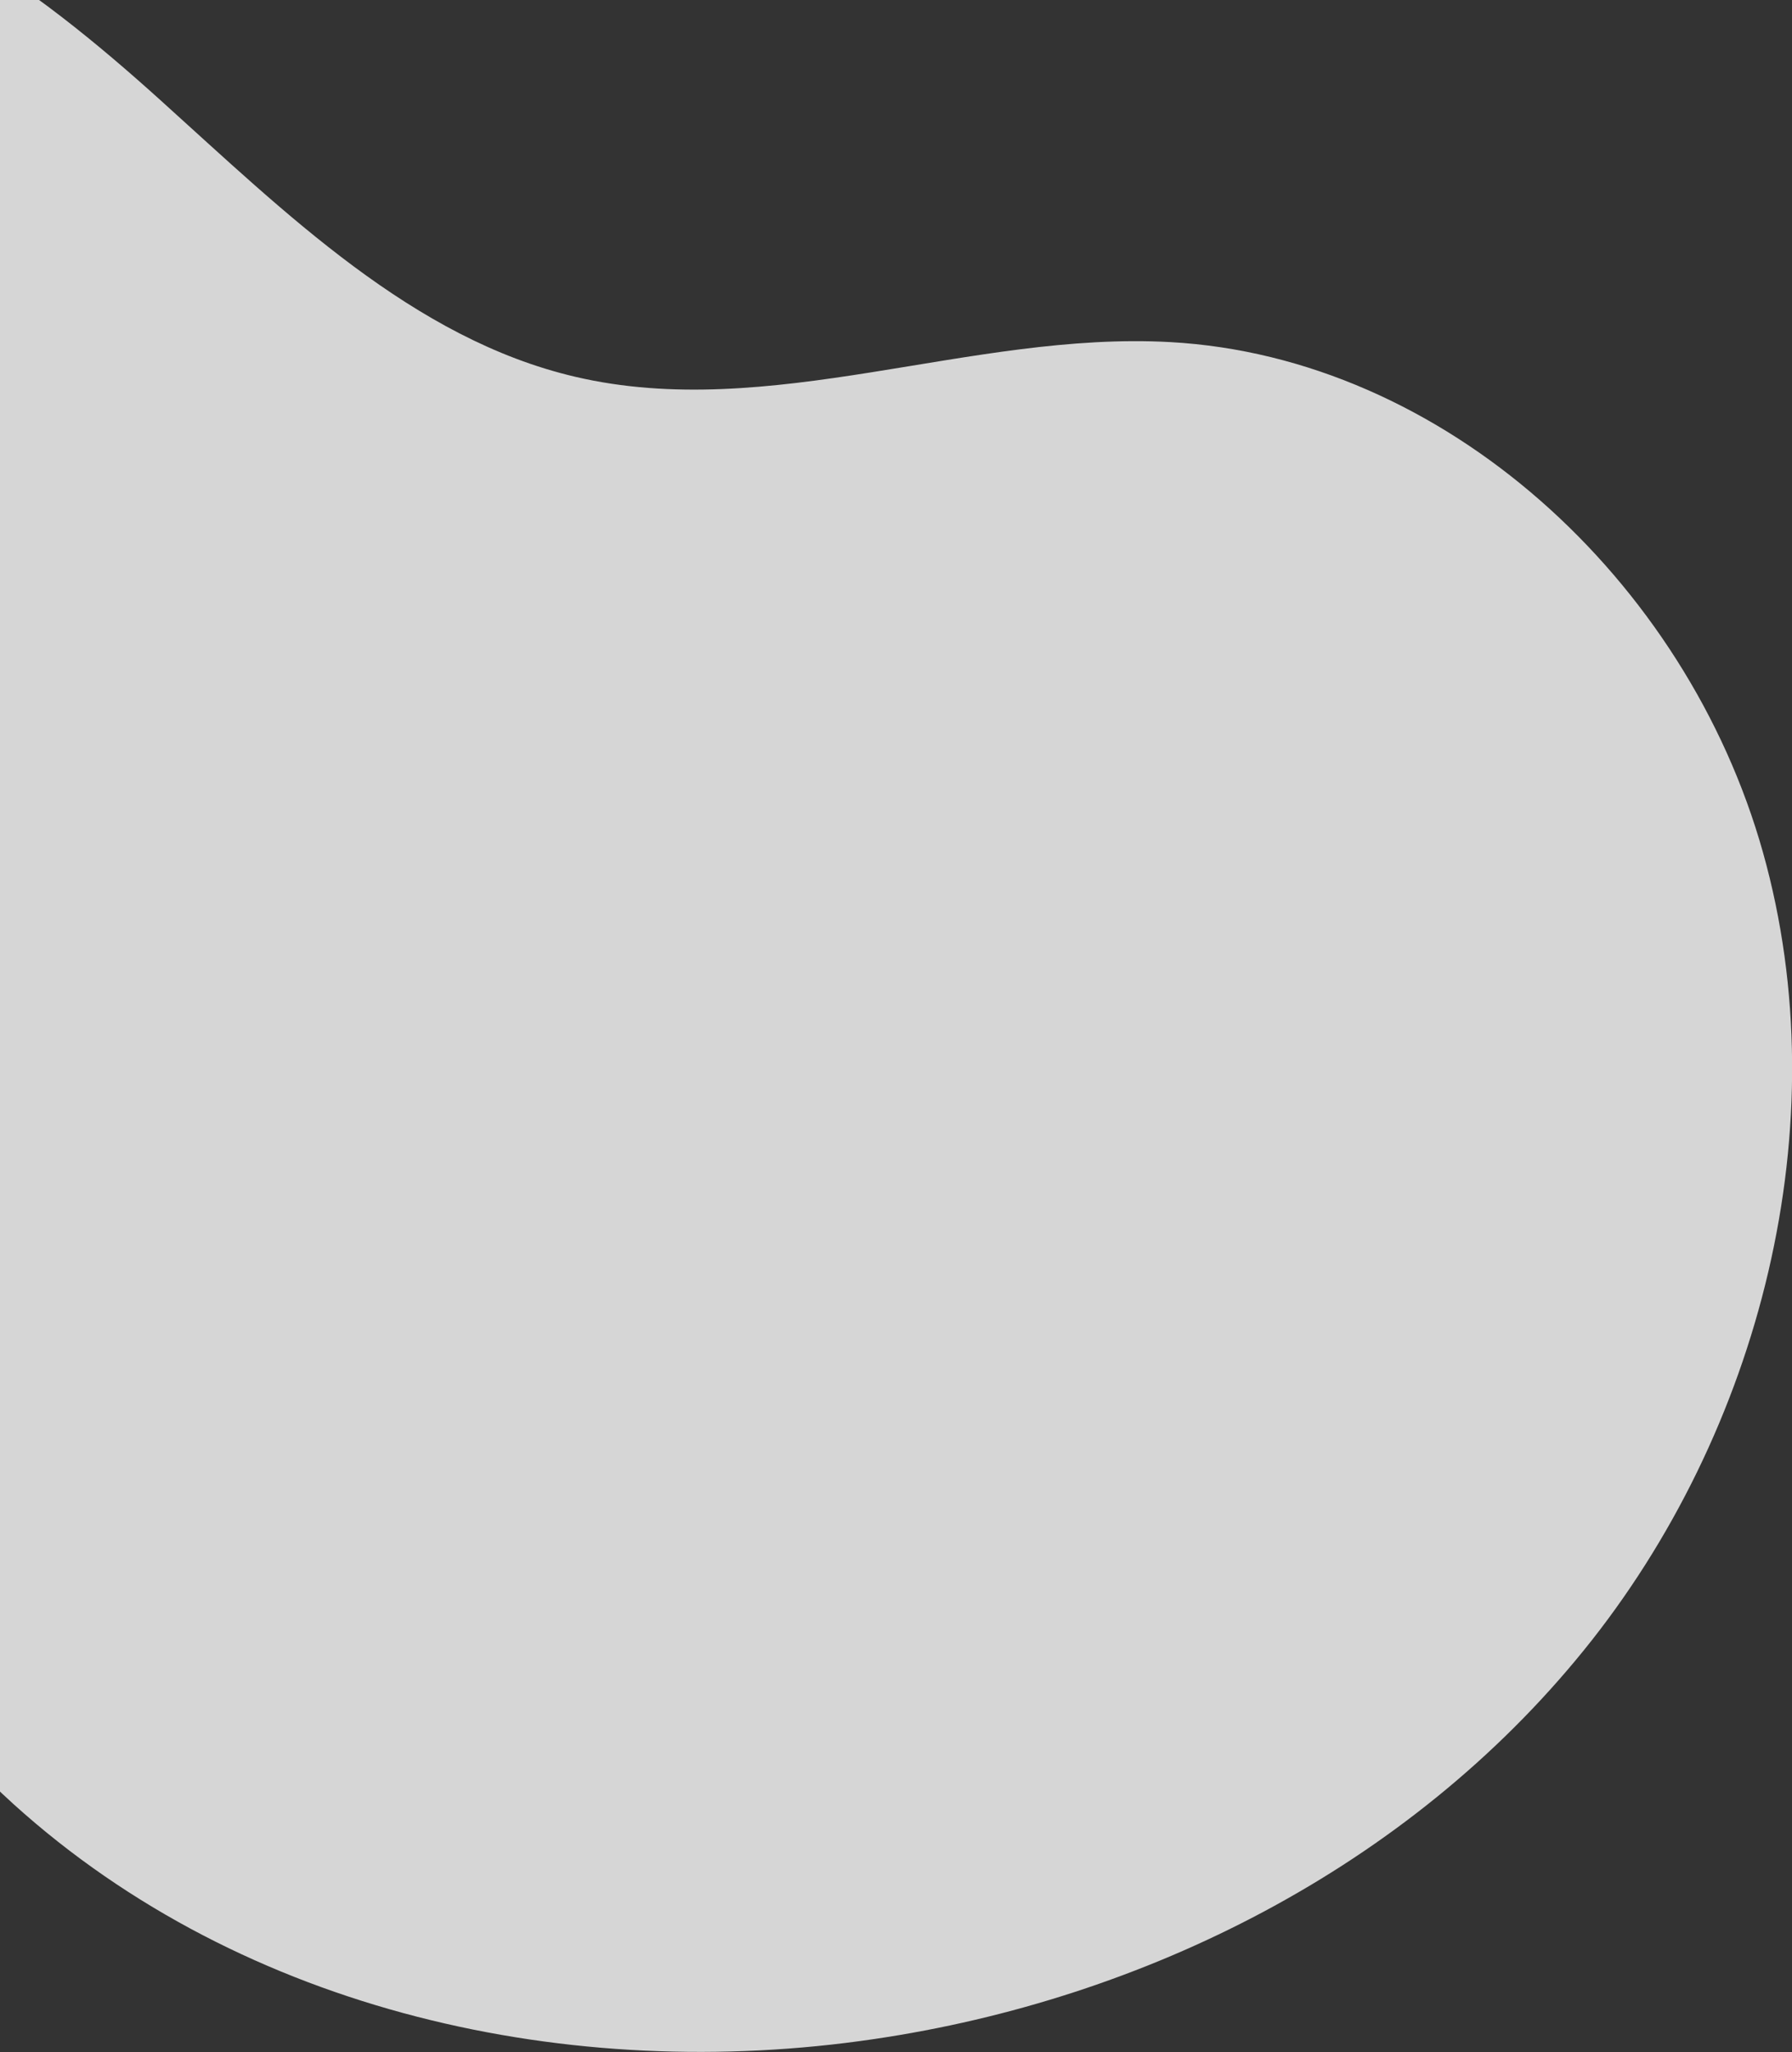 <svg xmlns="http://www.w3.org/2000/svg" width="580" height="664"><rect width="100%" height="100%" fill="#333333" stroke="none"/><path d="M-206.7 48.8C-188.4-.6-141-37.9-90.1-39-36.3-40.1 11.2-4.3 51.8 32.3s81.8 77.3 134.3 89.6c63 14.8 128.1-14.8 192.7-11.2 88.4 4.9 167 76.8 191.8 165.1 24.8 88.3-.9 187.7-57.9 258.1-57 70.4-142.1 113-229.8 125.9-98 14.5-203.8-8.5-278.5-76-41-37.1-70.5-88.2-83-143.1-9.9-43.6-1.5-91.4-14-134-13.3-45.3-54.9-61.8-83.1-95.1-36.9-43.6-51.4-107.8-31-162.8" fill="#fff" opacity=".8"/></svg>